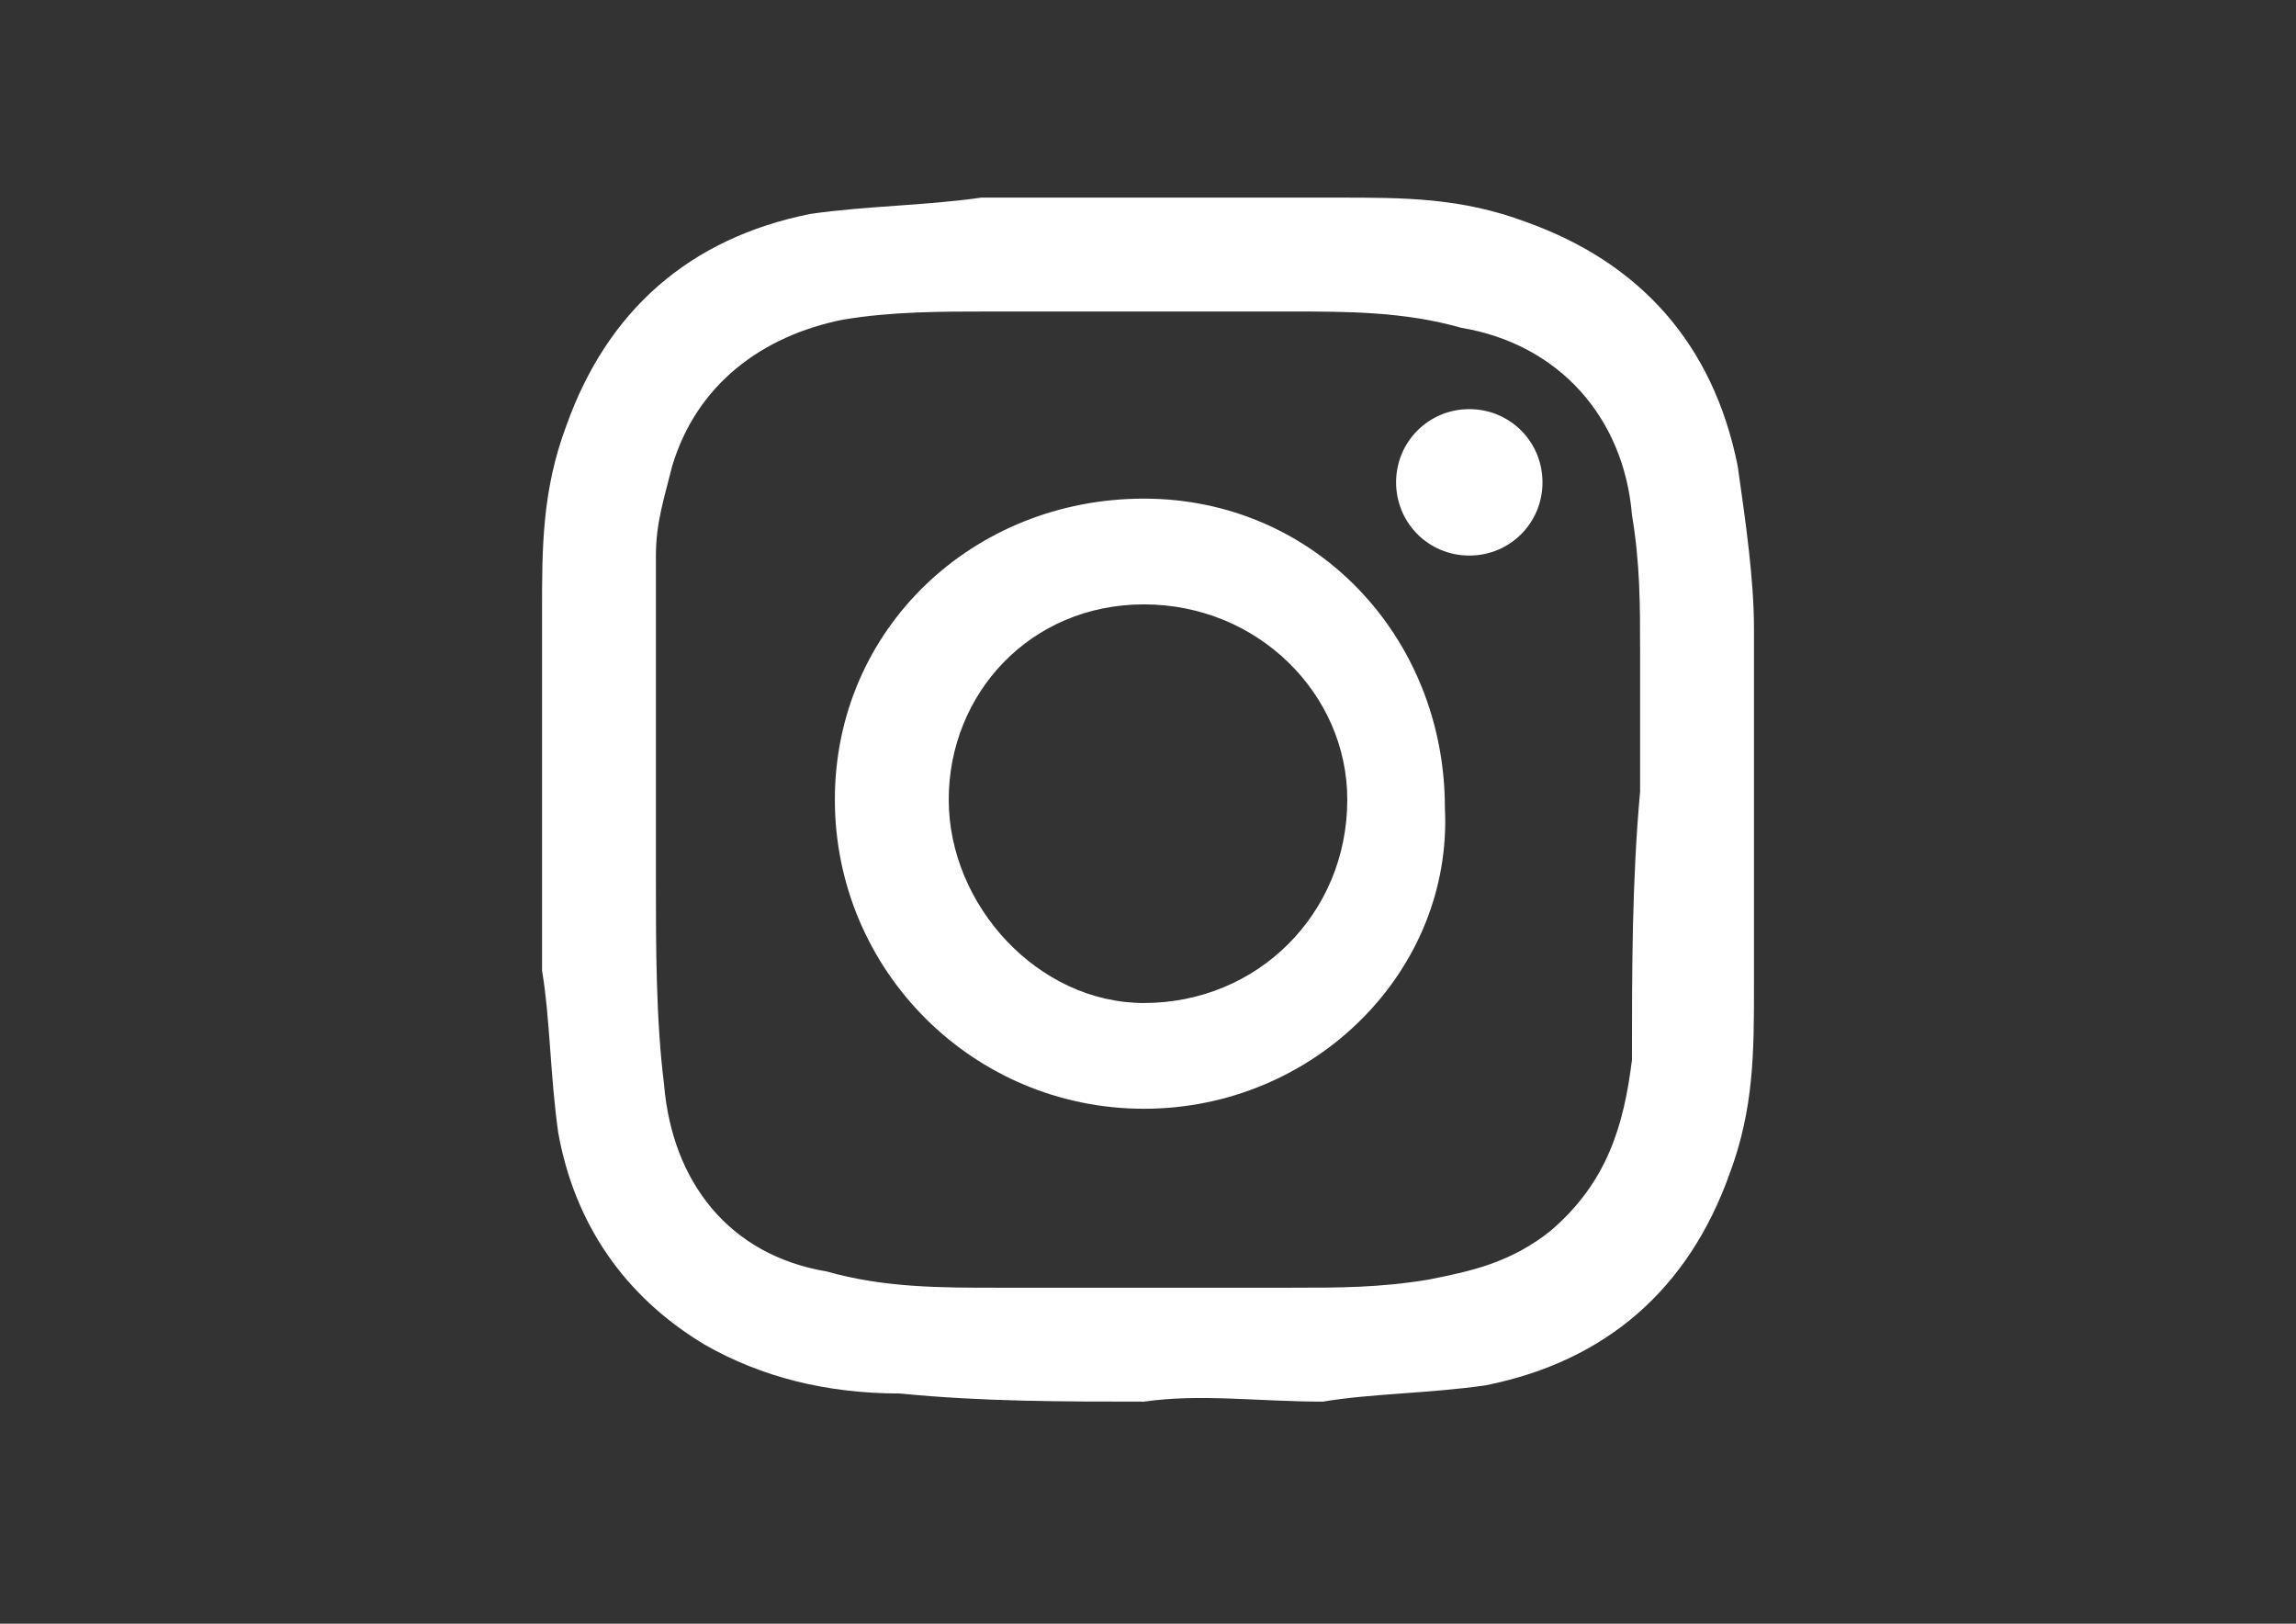 <?xml version="1.0" encoding="utf-8"?>
<!-- Generator: Adobe Illustrator 17.0.0, SVG Export Plug-In . SVG Version: 6.00 Build 0)  -->
<!DOCTYPE svg PUBLIC "-//W3C//DTD SVG 1.1//EN" "http://www.w3.org/Graphics/SVG/1.1/DTD/svg11.dtd">
<svg version="1.1" id="Layer_1" xmlns="http://www.w3.org/2000/svg" xmlns:xlink="http://www.w3.org/1999/xlink" x="0px" y="0px"
	 width="281.441px" height="199px" viewBox="0 0 281.441 199" enable-background="new 0 0 281.441 199" xml:space="preserve">
<rect x="0" y="0" width="281.441" height="199" fill="#333333" stroke="none"/>
<g>
	<path fill="#FFFFFF" d="M140.223,171.781c-9.97,0-19.941,0-29.911-0.997c-8.973,0-16.95-1.994-23.929-5.982
		c-9.97-5.982-15.953-14.956-17.947-25.923c-0.997-6.979-0.997-13.958-1.994-19.941c0-13.958,0-28.914,0-43.869
		c0-7.976,0-14.955,2.991-22.932c4.985-13.958,14.956-22.932,29.911-25.923c6.979-0.997,13.958-0.997,20.938-1.994
		c14.956,0,28.914,0,43.869,0c7.976,0,14.956,0,22.932,2.991c13.958,4.985,22.932,14.956,25.923,29.911
		C214.003,64.101,215,71.08,215,77.063c0,14.956,0,28.914,0,43.869c0,7.976,0,14.956-2.991,22.932
		c-4.985,13.958-14.956,22.932-29.911,25.923c-6.979,0.997-13.958,0.997-19.941,1.994
		C154.181,171.781,147.202,170.784,140.223,171.781L140.223,171.781z M201.042,97.004C200.045,97.004,200.045,97.004,201.042,97.004
		c0-5.982,0-10.967,0-16.95c0-5.982,0-10.967-0.997-16.95c-0.997-11.964-8.973-20.938-20.938-22.932
		c-6.979-1.994-13.958-1.994-20.938-1.994c-11.964,0-23.929,0-36.89,0c-5.982,0-11.964,0-17.947,0.997
		c-9.97,1.994-17.947,7.976-20.938,17.947C81.397,61.109,80.4,64.1,80.4,68.088c0,12.961,0,26.92,0,39.881
		c0,7.976,0,16.95,0.997,24.926c0.997,11.964,7.976,20.938,19.941,22.932c6.979,1.994,13.958,1.994,20.938,1.994
		c11.964,0,23.929,0,35.893,0c5.982,0,10.967,0,16.95-0.997c4.985-0.997,9.97-1.994,14.956-5.982
		c6.979-5.982,8.973-12.961,9.97-20.938C200.045,118.938,200.045,107.971,201.042,97.004z"/>
	<path fill="#FFFFFF" d="M140.223,135.888c-20.938,0-37.887-16.95-37.887-37.887c0-20.938,16.95-36.89,37.887-36.89
		s36.89,16.95,36.89,37.887C178.11,118.938,161.16,135.888,140.223,135.888z M140.223,122.927c13.958,0,24.926-10.967,24.926-24.926
		c0-12.961-10.967-23.929-24.926-23.929s-23.929,10.967-23.929,23.929S127.261,122.927,140.223,122.927z"/>
	<path fill="#FFFFFF" d="M180.104,50.143c4.985,0,8.973,3.988,8.973,8.973s-3.988,8.973-8.973,8.973s-8.973-3.988-8.973-8.973
		S175.119,50.143,180.104,50.143z"/>
</g>
<rect x="0" fill="none" width="281.441" height="196"/>
</svg>
